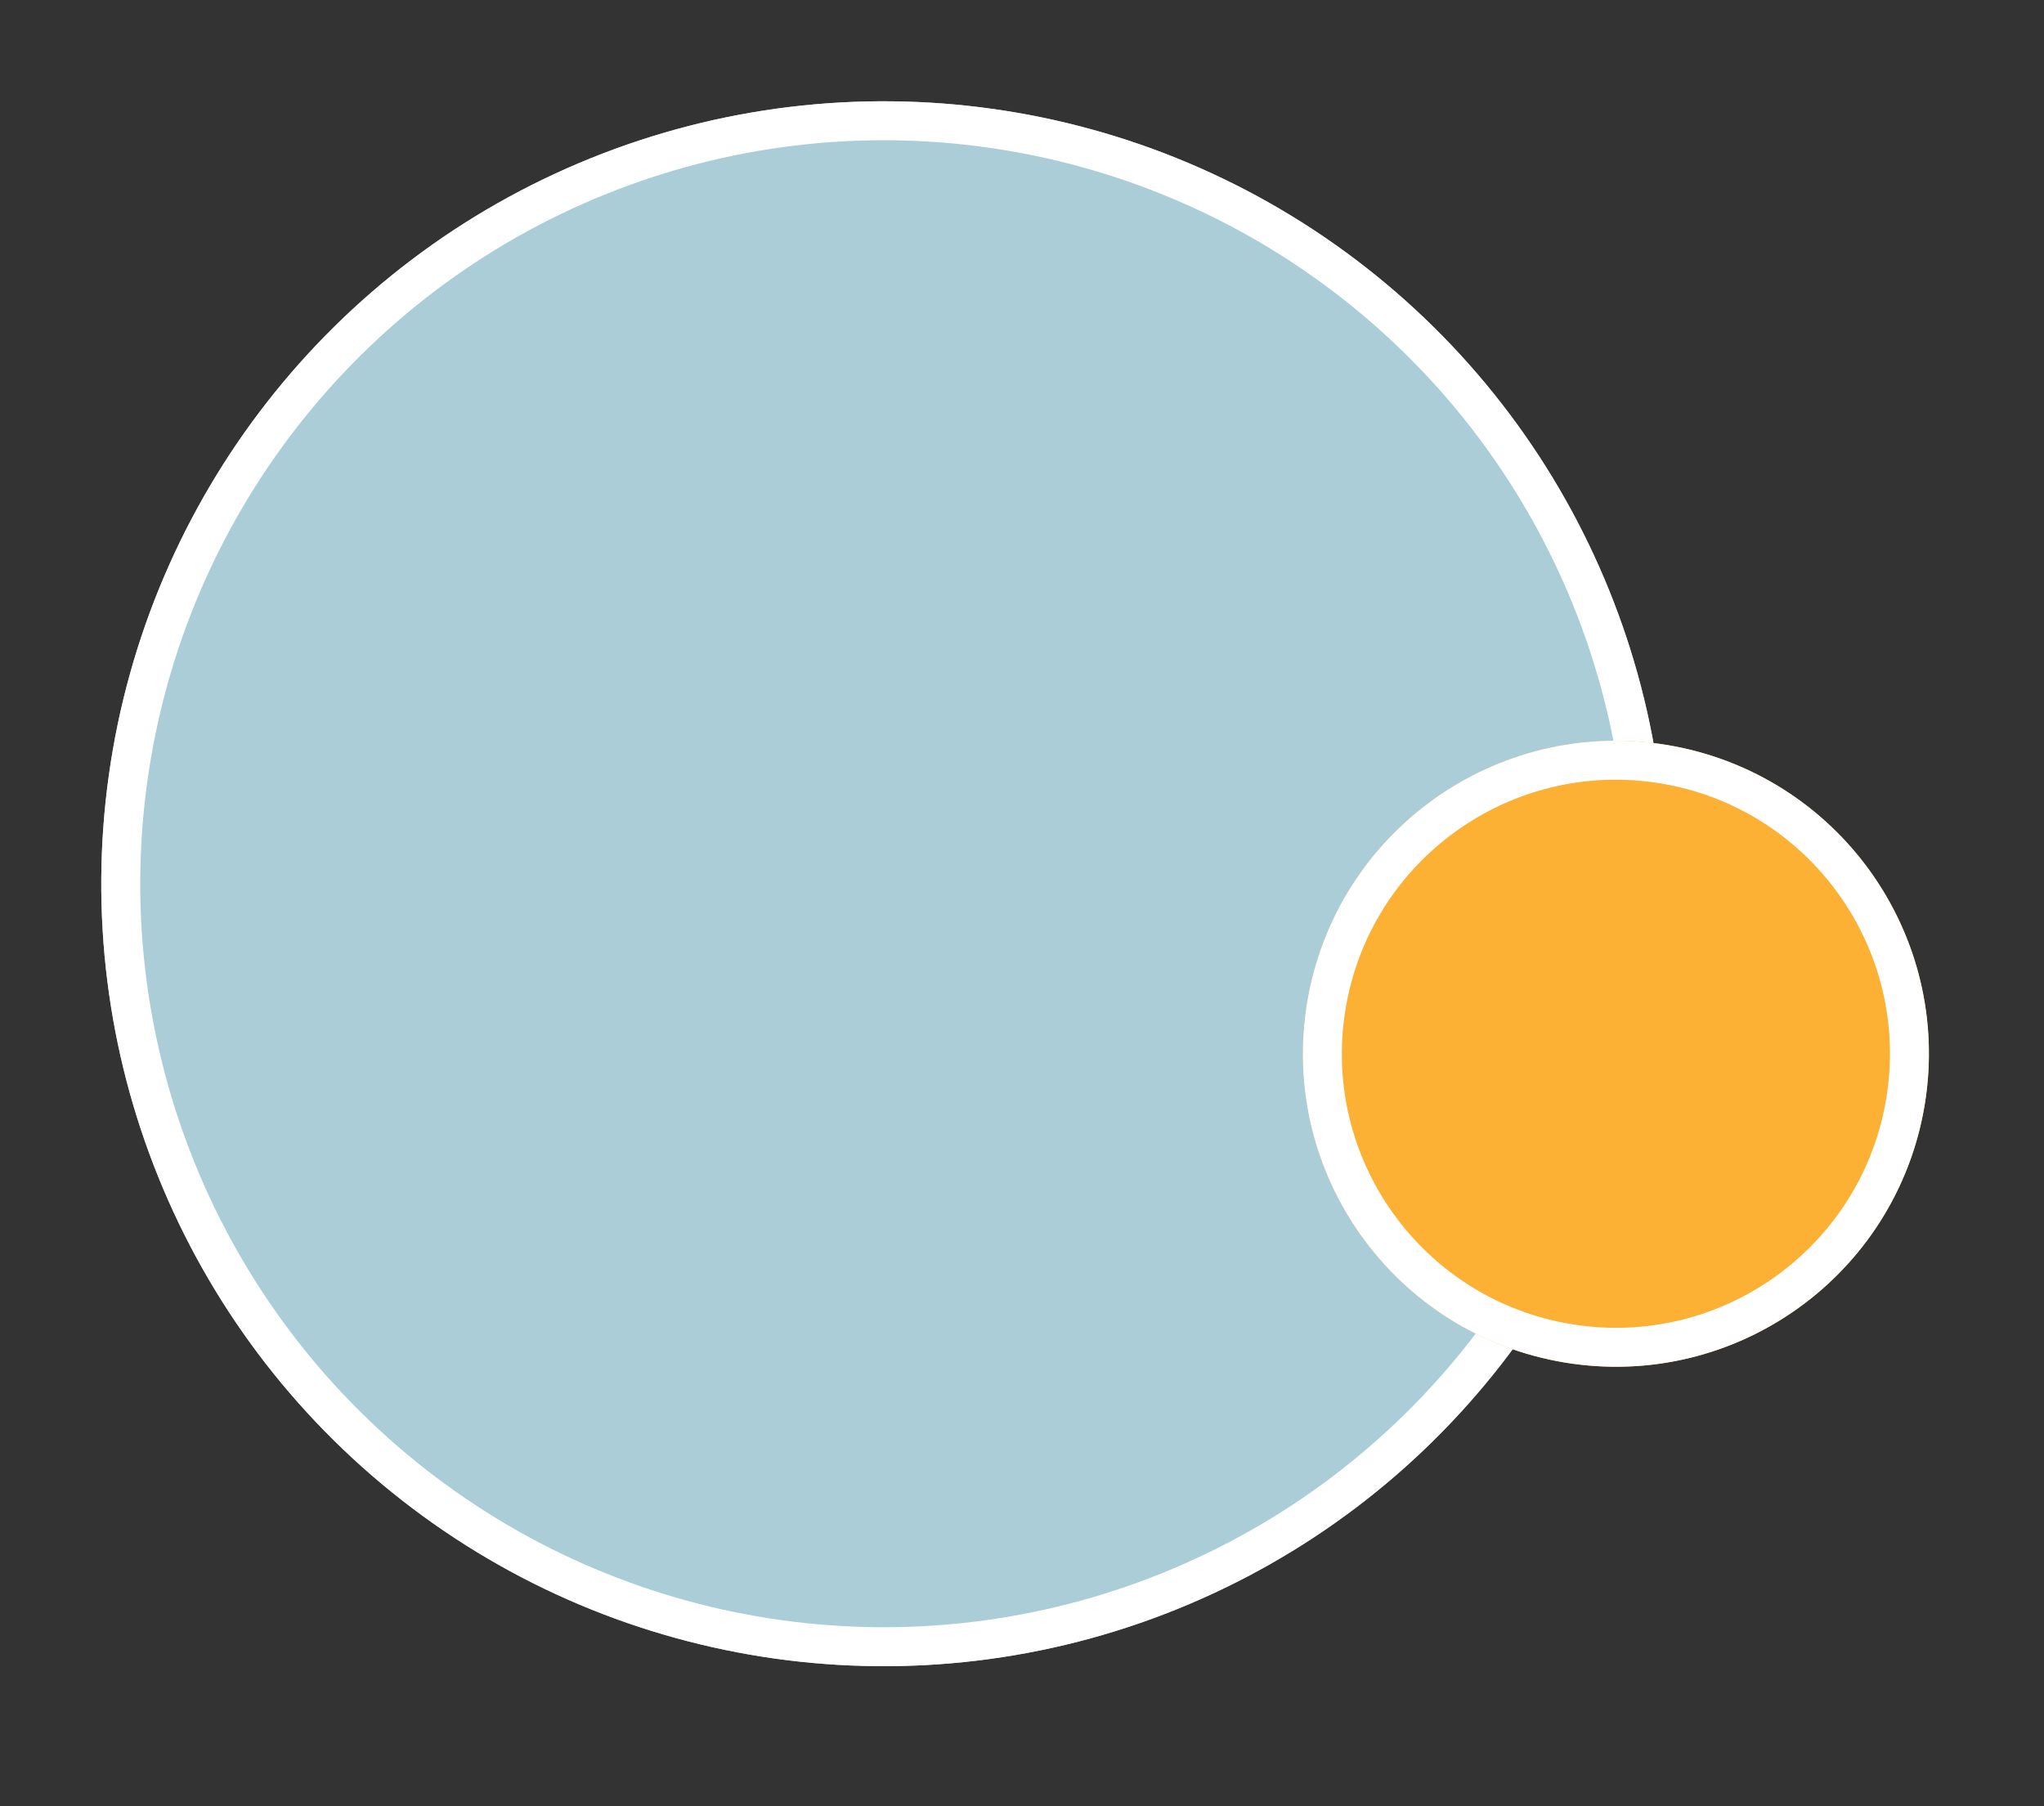
<svg id="grph-crcl-double-blue" xmlns="http://www.w3.org/2000/svg" width="262.235" height="231.754" viewBox="0 0 262.235 231.754">
  <rect x="0" y="0" width="262.235" height="231.754" fill="#333333" stroke="none"/>
  <g id="grph-crcl-double-blue-2" data-name="grph-crcl-double-blue" transform="translate(9547.927 659.976) rotate(8)">
    <g id="Ellipse_191" data-name="Ellipse 191" transform="translate(-9519.188 671.372)" fill="#aacdd7" stroke="#fff" stroke-width="5">
      <circle cx="100.39" cy="100.39" r="100.39" stroke="none"/>
      <circle cx="100.39" cy="100.39" r="97.89" fill="none"/>
    </g>
    <g id="Ellipse_192" data-name="Ellipse 192" transform="translate(-9362.905 740.135)" fill="#fcb034" stroke="#fff" stroke-width="5">
      <circle cx="40.156" cy="40.156" r="40.156" stroke="none"/>
      <circle cx="40.156" cy="40.156" r="37.656" fill="none"/>
    </g>
  </g>
</svg>
